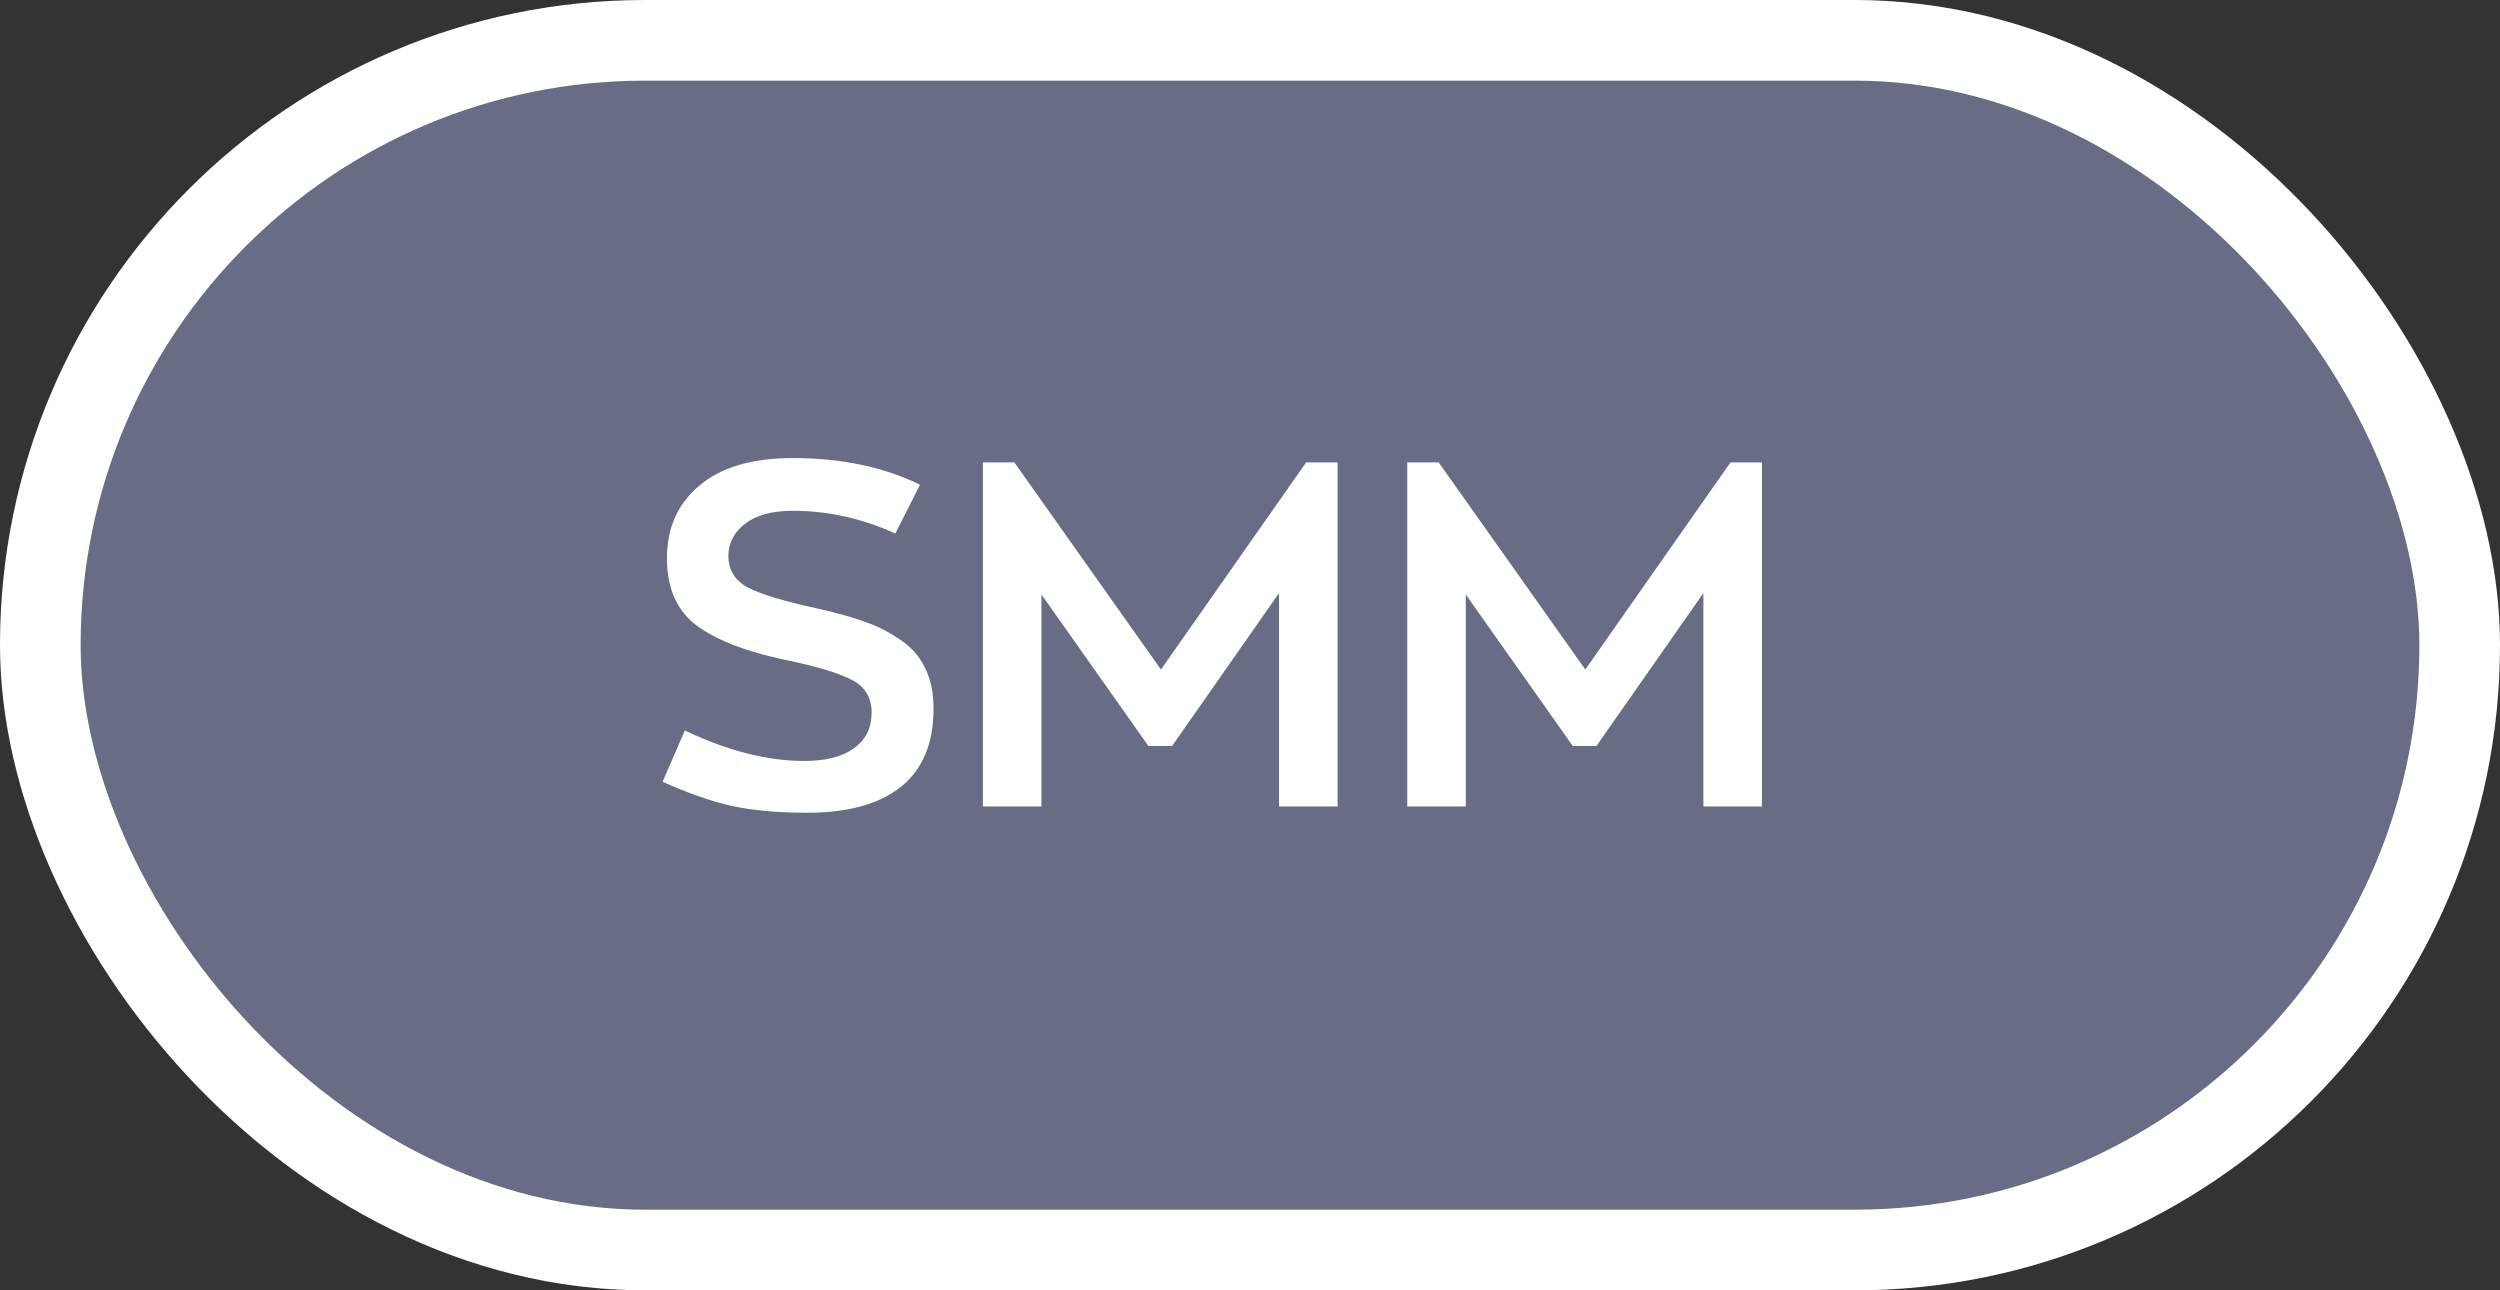 <?xml version="1.0" encoding="UTF-8"?> <svg xmlns="http://www.w3.org/2000/svg" width="31" height="16" viewBox="0 0 31 16" fill="none"><rect x="0" y="0" width="31" height="16" fill="#333333" stroke="none"/><rect x="0.5" y="0.5" width="30" height="15" rx="7.5" fill="#B8C2FF" fill-opacity="0.4"></rect><rect x="0.5" y="0.5" width="30" height="15" rx="7.5" stroke="white"></rect><path d="M10.01 10.078C9.65 10.078 9.338 10.05 9.074 9.994C8.814 9.934 8.528 9.834 8.216 9.694L8.492 9.058C9.02 9.31 9.514 9.436 9.974 9.436C10.238 9.436 10.442 9.384 10.586 9.28C10.734 9.176 10.808 9.028 10.808 8.836C10.808 8.656 10.732 8.524 10.58 8.44C10.428 8.356 10.174 8.276 9.818 8.2C9.298 8.096 8.91 7.952 8.654 7.768C8.398 7.584 8.27 7.302 8.27 6.922C8.27 6.546 8.404 6.246 8.672 6.022C8.94 5.794 9.326 5.68 9.83 5.68C10.43 5.68 10.956 5.79 11.408 6.01L11.102 6.616C10.69 6.428 10.266 6.334 9.83 6.334C9.574 6.334 9.376 6.388 9.236 6.496C9.1 6.604 9.032 6.736 9.032 6.892C9.032 7.068 9.114 7.2 9.278 7.288C9.446 7.372 9.724 7.456 10.112 7.54C10.348 7.592 10.544 7.646 10.7 7.702C10.86 7.754 11.01 7.828 11.15 7.924C11.294 8.016 11.4 8.134 11.468 8.278C11.54 8.418 11.576 8.588 11.576 8.788C11.576 9.216 11.442 9.538 11.174 9.754C10.906 9.97 10.518 10.078 10.01 10.078ZM16.196 5.734H16.586V10H15.86V7.354L14.534 9.25H14.24L12.914 7.372V10H12.188V5.734H12.578L14.396 8.302L16.196 5.734ZM21.458 5.734H21.848V10H21.122V7.354L19.796 9.25H19.502L18.176 7.372V10H17.45V5.734H17.84L19.658 8.302L21.458 5.734Z" fill="white"></path></svg> 